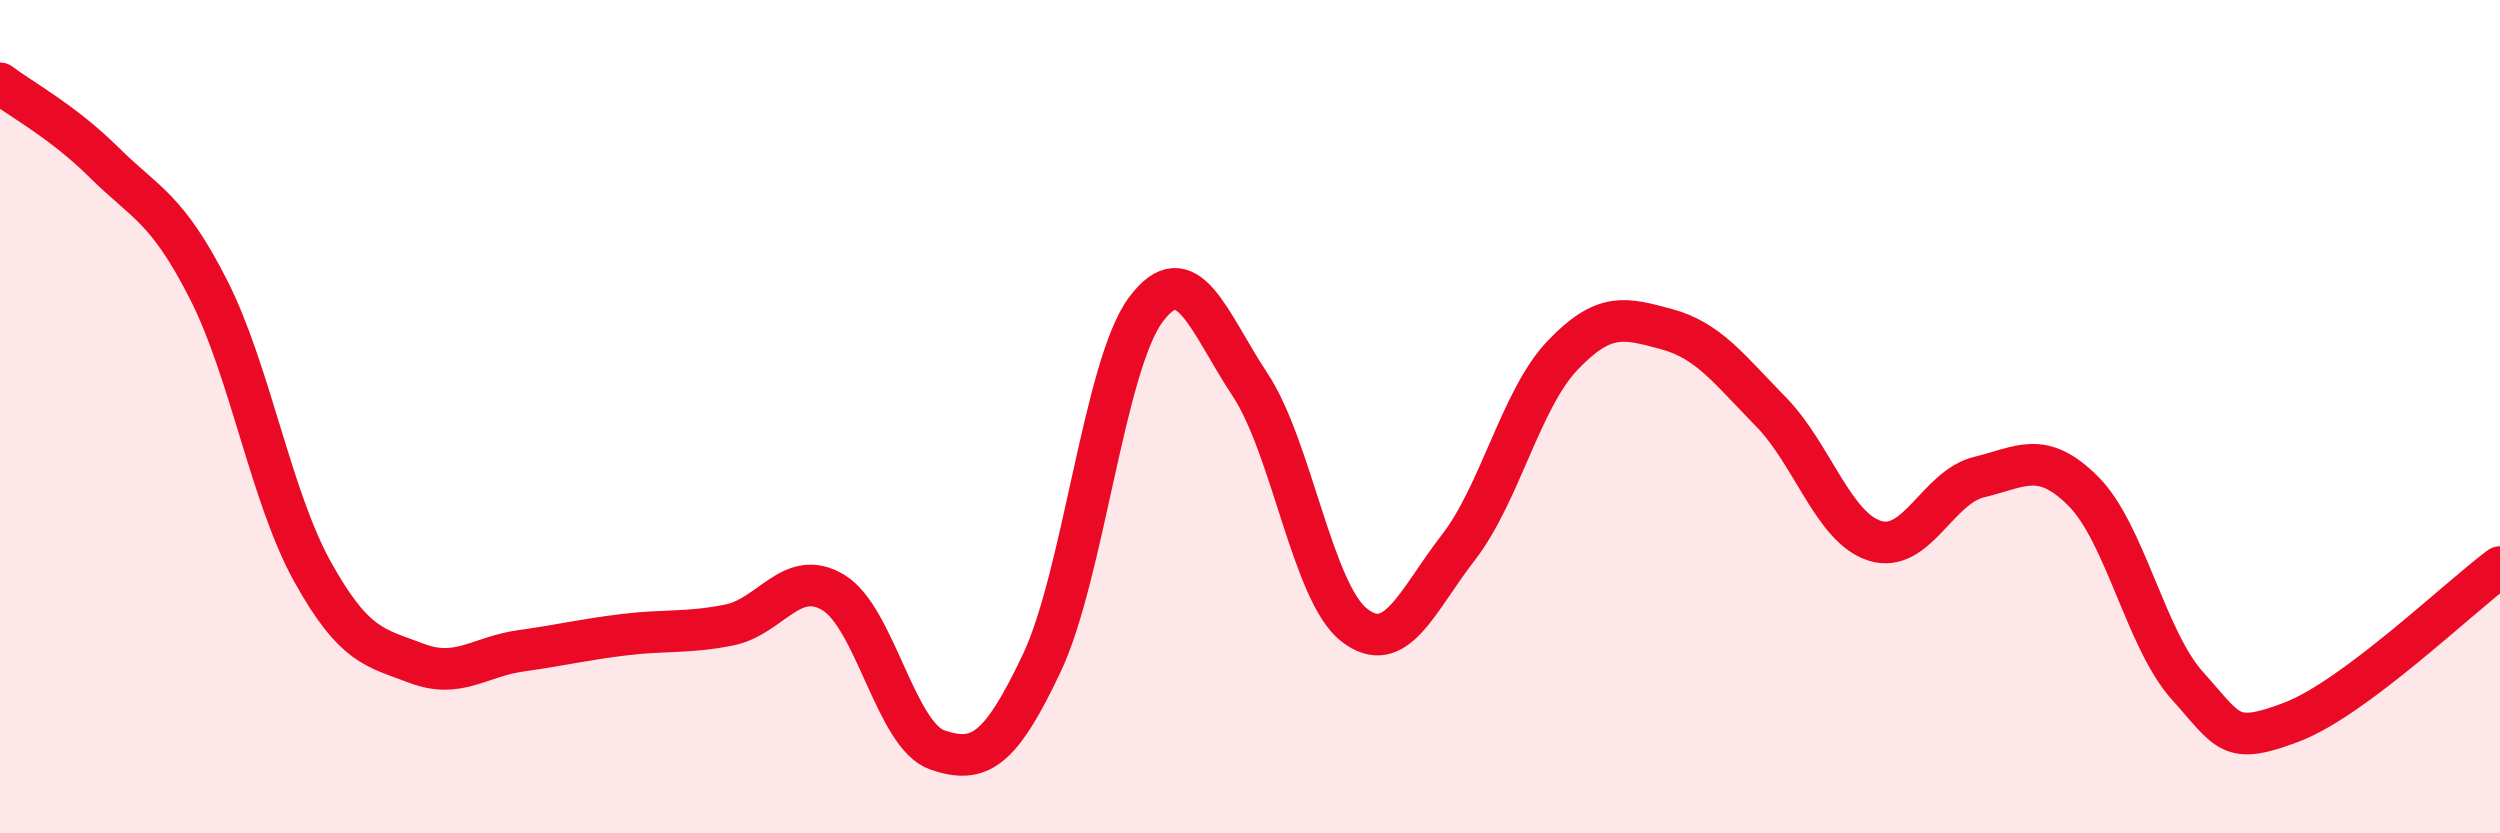 
    <svg width="60" height="20" viewBox="0 0 60 20" xmlns="http://www.w3.org/2000/svg">
      <path
        d="M 0,2 C 0.5,2.38 1.5,2.91 2.5,3.9 C 3.5,4.89 4,4.98 5,6.94 C 6,8.9 6.5,11.92 7.5,13.72 C 8.5,15.52 9,15.54 10,15.92 C 11,16.3 11.5,15.76 12.5,15.62 C 13.5,15.48 14,15.35 15,15.23 C 16,15.11 16.5,15.2 17.5,15 C 18.5,14.8 19,13.62 20,14.22 C 21,14.82 21.5,17.66 22.5,18 C 23.5,18.34 24,18.03 25,15.92 C 26,13.81 26.5,8.77 27.5,7.43 C 28.5,6.09 29,7.72 30,9.23 C 31,10.74 31.5,14.22 32.5,15 C 33.5,15.78 34,14.43 35,13.14 C 36,11.85 36.5,9.58 37.5,8.53 C 38.5,7.48 39,7.63 40,7.9 C 41,8.17 41.5,8.86 42.5,9.88 C 43.5,10.9 44,12.67 45,12.98 C 46,13.29 46.5,11.69 47.5,11.45 C 48.5,11.21 49,10.79 50,11.79 C 51,12.79 51.5,15.35 52.5,16.46 C 53.5,17.57 53.5,17.9 55,17.33 C 56.5,16.76 59,14.35 60,13.61L60 20L0 20Z"
        fill="#EB0A25"
        opacity="0.1"
        stroke-linecap="round"
        stroke-linejoin="round"
      />
      <path
        d="M 0,2 C 0.5,2.38 1.5,2.91 2.5,3.9 C 3.5,4.89 4,4.98 5,6.94 C 6,8.9 6.5,11.92 7.5,13.72 C 8.5,15.52 9,15.54 10,15.92 C 11,16.3 11.5,15.76 12.5,15.62 C 13.5,15.48 14,15.35 15,15.23 C 16,15.11 16.5,15.2 17.5,15 C 18.5,14.8 19,13.62 20,14.22 C 21,14.82 21.5,17.66 22.5,18 C 23.5,18.34 24,18.03 25,15.92 C 26,13.81 26.5,8.77 27.5,7.43 C 28.5,6.09 29,7.72 30,9.23 C 31,10.74 31.5,14.22 32.5,15 C 33.5,15.78 34,14.43 35,13.14 C 36,11.85 36.5,9.58 37.5,8.53 C 38.5,7.48 39,7.63 40,7.9 C 41,8.17 41.5,8.86 42.5,9.88 C 43.5,10.9 44,12.67 45,12.98 C 46,13.29 46.5,11.69 47.5,11.45 C 48.5,11.21 49,10.79 50,11.79 C 51,12.79 51.5,15.35 52.5,16.46 C 53.5,17.57 53.5,17.9 55,17.33 C 56.5,16.76 59,14.35 60,13.61"
        stroke="#EB0A25"
        stroke-width="1"
        fill="none"
        stroke-linecap="round"
        stroke-linejoin="round"
      />
    </svg>
  